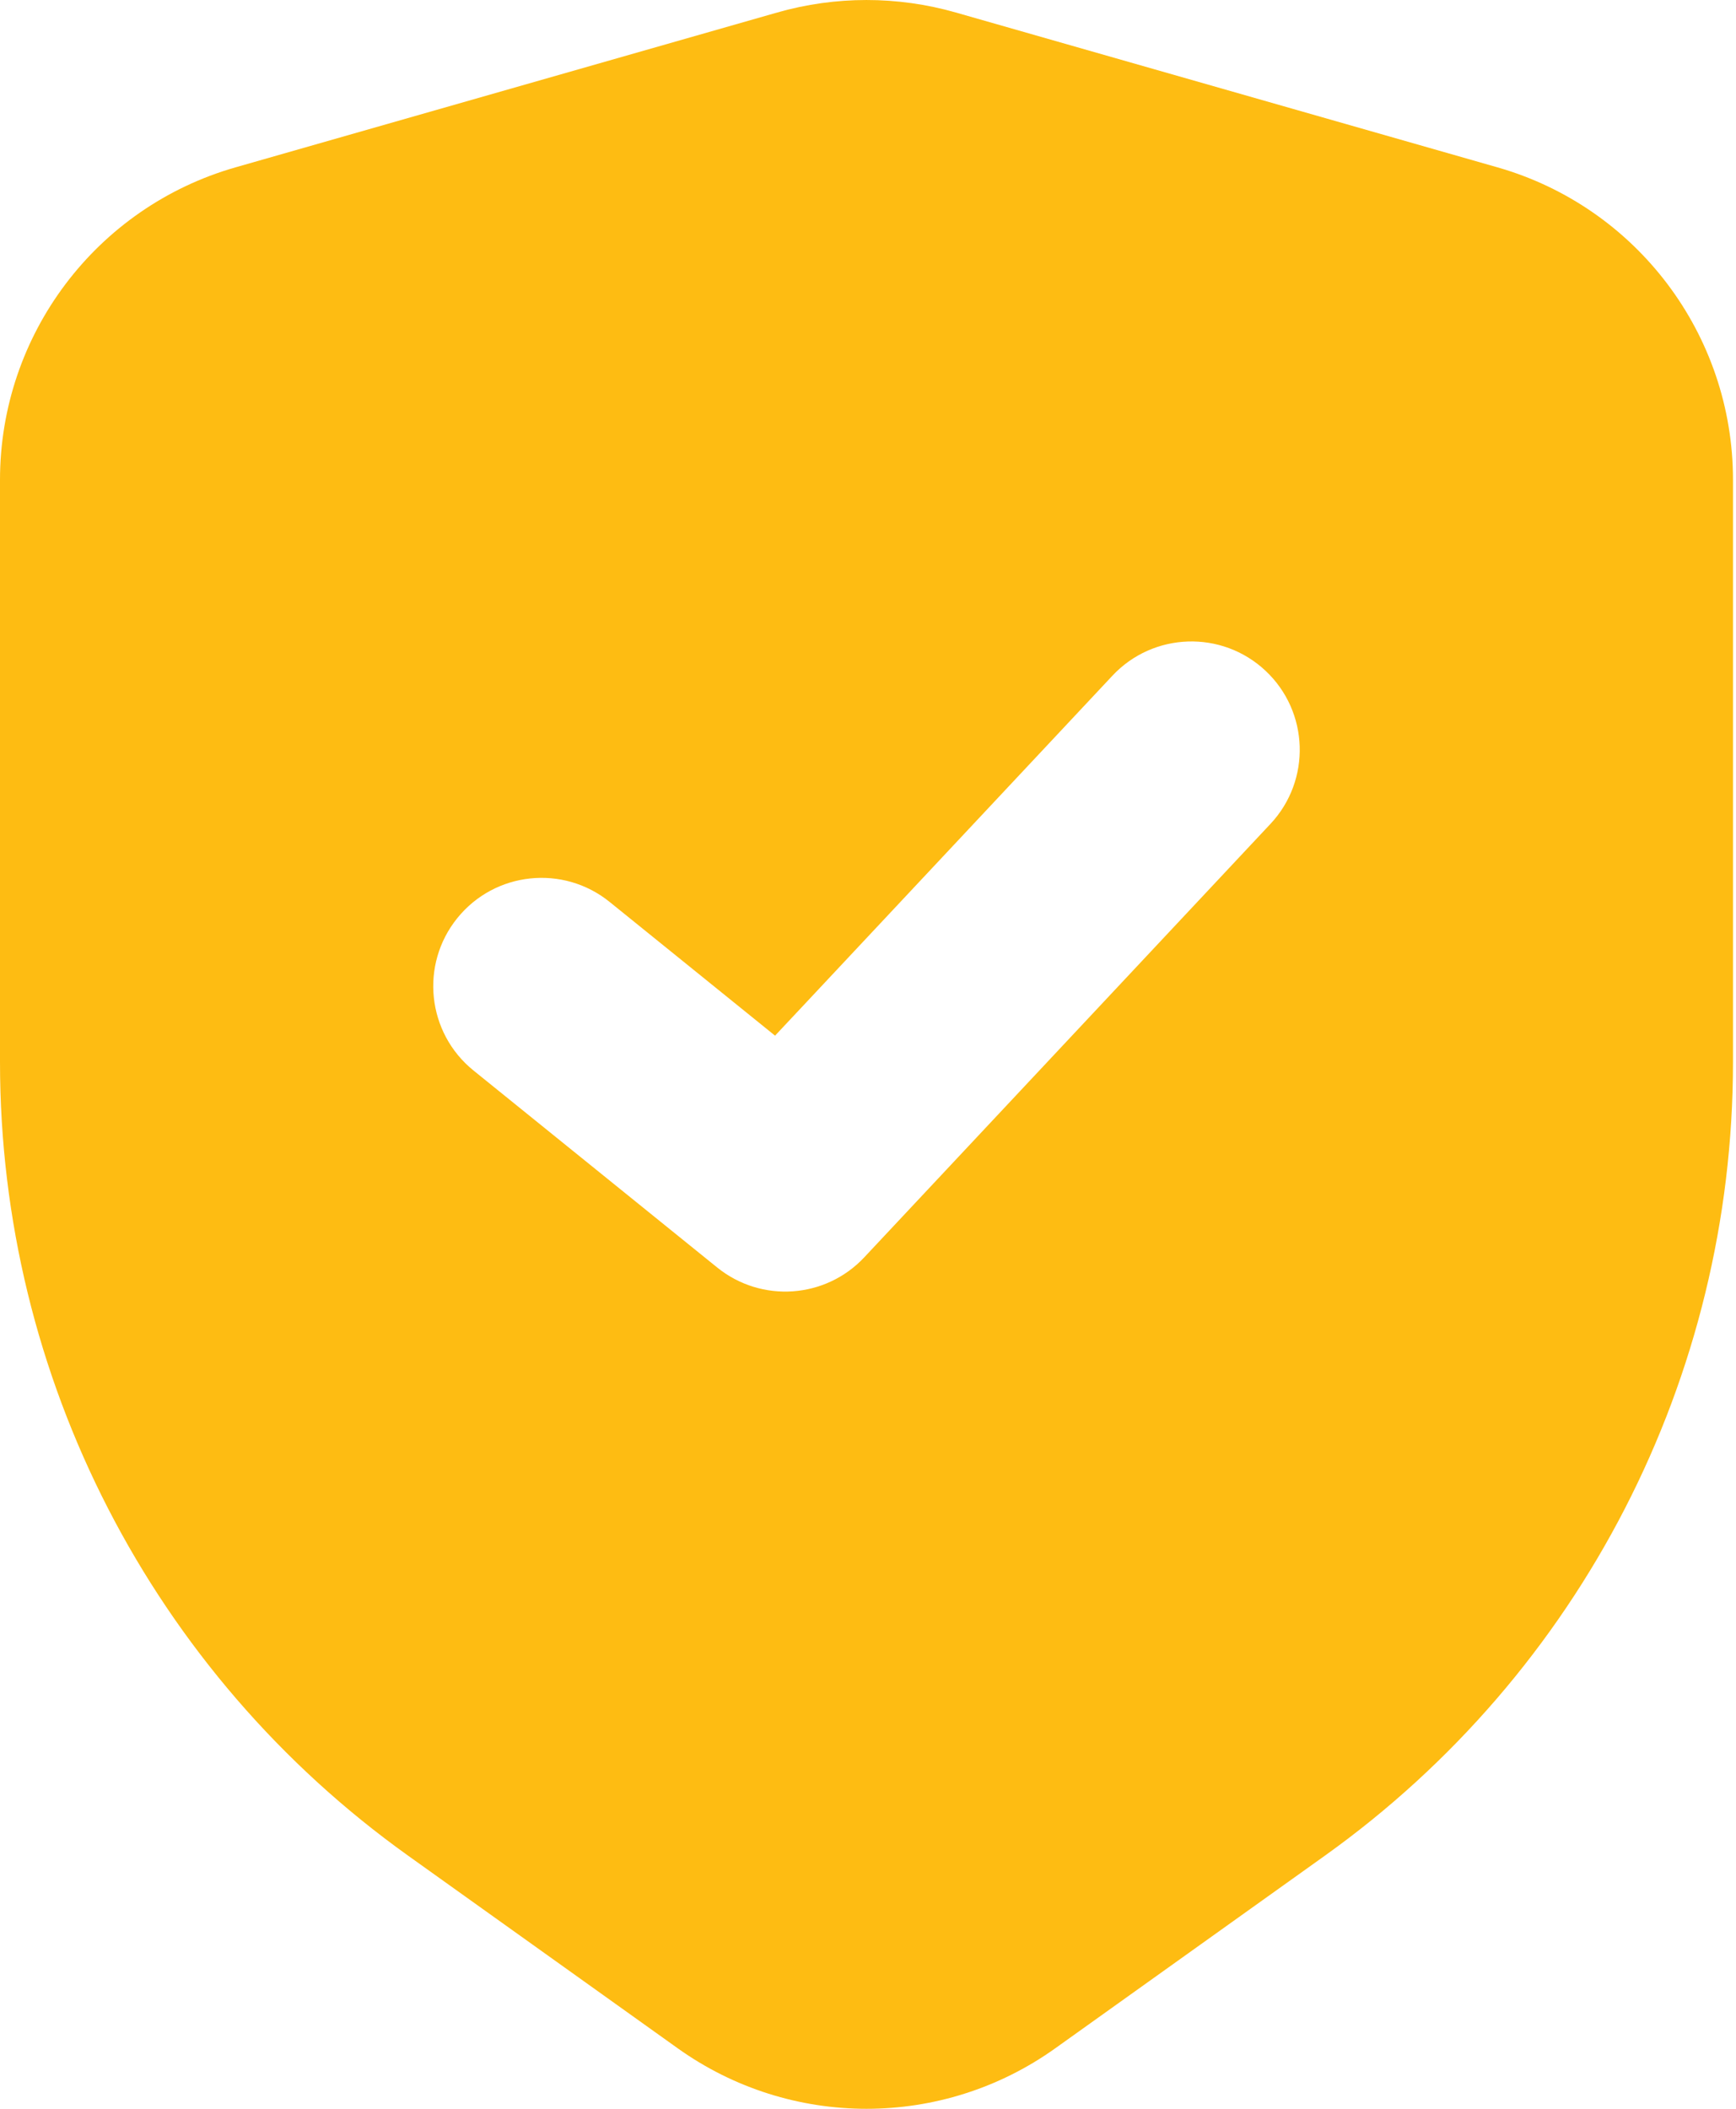 <?xml version="1.0" encoding="UTF-8"?>
<svg xmlns="http://www.w3.org/2000/svg" width="56" height="68" viewBox="0 0 56 68" fill="none">
  <path fill-rule="evenodd" clip-rule="evenodd" d="M30.831 0.403C28.949 -0.134 26.954 -0.134 25.072 0.403L7.602 5.395C3.102 6.68 0 10.793 0 15.473V34.251C0 44.407 4.904 53.937 13.168 59.84L21.859 66.047C25.504 68.651 30.4 68.651 34.044 66.047L42.735 59.84C50.999 53.937 55.903 44.407 55.903 34.251V15.473C55.903 10.793 52.801 6.68 48.301 5.395L30.831 0.403ZM40.823 21.629C42.231 22.949 42.302 25.16 40.982 26.568L27.88 40.543C26.628 41.879 24.559 42.022 23.135 40.871L15.274 34.519C13.773 33.306 13.539 31.106 14.752 29.605C15.965 28.104 18.165 27.871 19.666 29.084L25.002 33.396L35.885 21.788C37.204 20.381 39.415 20.309 40.823 21.629Z" fill="url(#paint0_linear_189_1604)"></path>
  <defs>
    <linearGradient id="paint0_linear_189_1604" x1="27.968" y1="-263.205" x2="27.968" y2="-263.205" gradientUnits="userSpaceOnUse">
      <stop offset="0.54" stop-color="#FEBC12"></stop>
      <stop offset="1" stop-color="#FEBC12"></stop>
    </linearGradient>
  </defs>
</svg>
